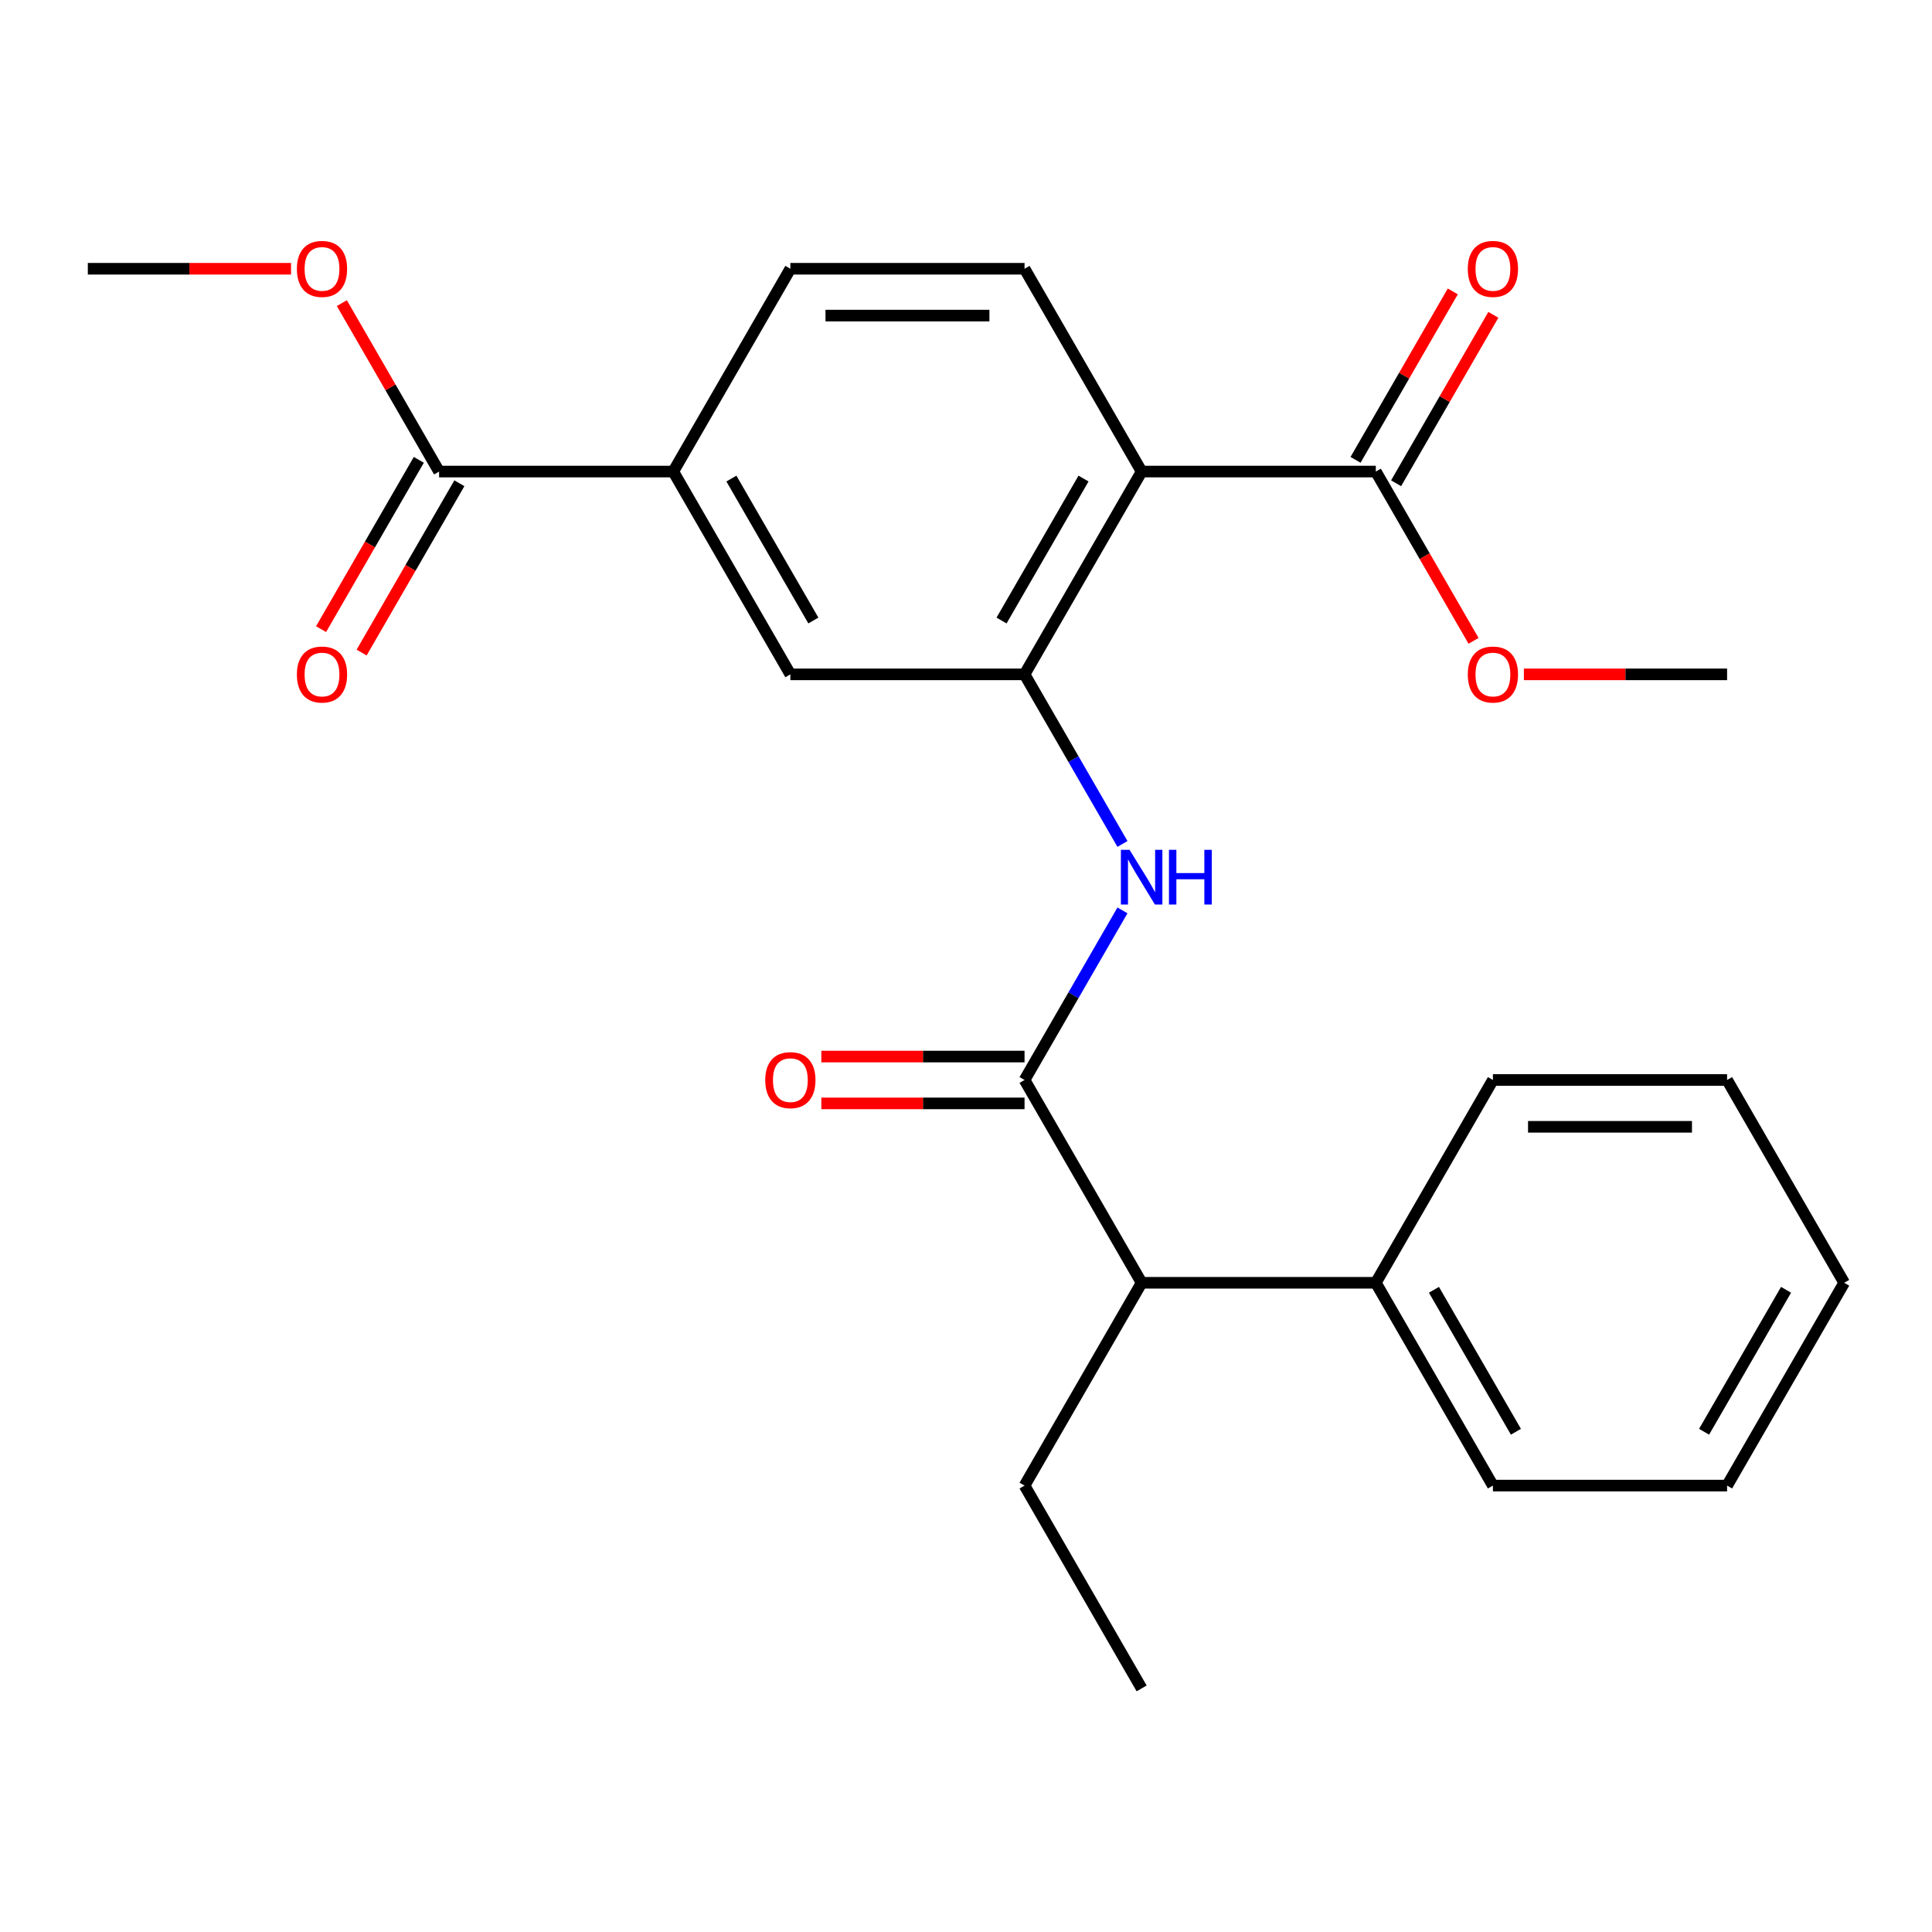 <?xml version='1.0' encoding='iso-8859-1'?>
<svg version='1.1' baseProfile='full'
              xmlns='http://www.w3.org/2000/svg'
                      xmlns:rdkit='http://www.rdkit.org/xml'
                      xmlns:xlink='http://www.w3.org/1999/xlink'
                  xml:space='preserve'
width='1000px' height='1000px' viewBox='0 0 1000 1000'>
<!-- END OF HEADER -->
<rect style='opacity:1.0;fill:#FFFFFF;stroke:none' width='1000' height='1000' x='0' y='0'> </rect>
<path class='bond-0' d='M 590.909,244.077 L 530.303,349.05' style='fill:none;fill-rule:evenodd;stroke:#000000;stroke-width:6px;stroke-linecap:butt;stroke-linejoin:miter;stroke-opacity:1' />
<path class='bond-0' d='M 560.824,247.702 L 518.399,321.183' style='fill:none;fill-rule:evenodd;stroke:#000000;stroke-width:6px;stroke-linecap:butt;stroke-linejoin:miter;stroke-opacity:1' />
<path class='bond-3' d='M 590.909,244.077 L 712.121,244.077' style='fill:none;fill-rule:evenodd;stroke:#000000;stroke-width:6px;stroke-linecap:butt;stroke-linejoin:miter;stroke-opacity:1' />
<path class='bond-7' d='M 590.909,244.077 L 530.303,139.104' style='fill:none;fill-rule:evenodd;stroke:#000000;stroke-width:6px;stroke-linecap:butt;stroke-linejoin:miter;stroke-opacity:1' />
<path class='bond-2' d='M 530.303,349.05 L 555.644,392.941' style='fill:none;fill-rule:evenodd;stroke:#000000;stroke-width:6px;stroke-linecap:butt;stroke-linejoin:miter;stroke-opacity:1' />
<path class='bond-2' d='M 555.644,392.941 L 580.984,436.832' style='fill:none;fill-rule:evenodd;stroke:#0000FF;stroke-width:6px;stroke-linecap:butt;stroke-linejoin:miter;stroke-opacity:1' />
<path class='bond-6' d='M 530.303,349.05 L 409.091,349.05' style='fill:none;fill-rule:evenodd;stroke:#000000;stroke-width:6px;stroke-linecap:butt;stroke-linejoin:miter;stroke-opacity:1' />
<path class='bond-1' d='M 530.303,558.995 L 555.644,515.104' style='fill:none;fill-rule:evenodd;stroke:#000000;stroke-width:6px;stroke-linecap:butt;stroke-linejoin:miter;stroke-opacity:1' />
<path class='bond-1' d='M 555.644,515.104 L 580.984,471.213' style='fill:none;fill-rule:evenodd;stroke:#0000FF;stroke-width:6px;stroke-linecap:butt;stroke-linejoin:miter;stroke-opacity:1' />
<path class='bond-8' d='M 530.303,558.995 L 590.909,663.968' style='fill:none;fill-rule:evenodd;stroke:#000000;stroke-width:6px;stroke-linecap:butt;stroke-linejoin:miter;stroke-opacity:1' />
<path class='bond-9' d='M 530.303,546.874 L 477.712,546.874' style='fill:none;fill-rule:evenodd;stroke:#000000;stroke-width:6px;stroke-linecap:butt;stroke-linejoin:miter;stroke-opacity:1' />
<path class='bond-9' d='M 477.712,546.874 L 425.121,546.874' style='fill:none;fill-rule:evenodd;stroke:#FF0000;stroke-width:6px;stroke-linecap:butt;stroke-linejoin:miter;stroke-opacity:1' />
<path class='bond-9' d='M 530.303,571.117 L 477.712,571.117' style='fill:none;fill-rule:evenodd;stroke:#000000;stroke-width:6px;stroke-linecap:butt;stroke-linejoin:miter;stroke-opacity:1' />
<path class='bond-9' d='M 477.712,571.117 L 425.121,571.117' style='fill:none;fill-rule:evenodd;stroke:#FF0000;stroke-width:6px;stroke-linecap:butt;stroke-linejoin:miter;stroke-opacity:1' />
<path class='bond-11' d='M 722.618,250.138 L 747.786,206.547' style='fill:none;fill-rule:evenodd;stroke:#000000;stroke-width:6px;stroke-linecap:butt;stroke-linejoin:miter;stroke-opacity:1' />
<path class='bond-11' d='M 747.786,206.547 L 772.953,162.955' style='fill:none;fill-rule:evenodd;stroke:#FF0000;stroke-width:6px;stroke-linecap:butt;stroke-linejoin:miter;stroke-opacity:1' />
<path class='bond-11' d='M 701.624,238.017 L 726.791,194.425' style='fill:none;fill-rule:evenodd;stroke:#000000;stroke-width:6px;stroke-linecap:butt;stroke-linejoin:miter;stroke-opacity:1' />
<path class='bond-11' d='M 726.791,194.425 L 751.959,150.834' style='fill:none;fill-rule:evenodd;stroke:#FF0000;stroke-width:6px;stroke-linecap:butt;stroke-linejoin:miter;stroke-opacity:1' />
<path class='bond-14' d='M 712.121,244.077 L 737.416,287.888' style='fill:none;fill-rule:evenodd;stroke:#000000;stroke-width:6px;stroke-linecap:butt;stroke-linejoin:miter;stroke-opacity:1' />
<path class='bond-14' d='M 737.416,287.888 L 762.71,331.7' style='fill:none;fill-rule:evenodd;stroke:#FF0000;stroke-width:6px;stroke-linecap:butt;stroke-linejoin:miter;stroke-opacity:1' />
<path class='bond-4' d='M 227.273,244.077 L 348.485,244.077' style='fill:none;fill-rule:evenodd;stroke:#000000;stroke-width:6px;stroke-linecap:butt;stroke-linejoin:miter;stroke-opacity:1' />
<path class='bond-12' d='M 216.775,238.017 L 191.481,281.828' style='fill:none;fill-rule:evenodd;stroke:#000000;stroke-width:6px;stroke-linecap:butt;stroke-linejoin:miter;stroke-opacity:1' />
<path class='bond-12' d='M 191.481,281.828 L 166.187,325.639' style='fill:none;fill-rule:evenodd;stroke:#FF0000;stroke-width:6px;stroke-linecap:butt;stroke-linejoin:miter;stroke-opacity:1' />
<path class='bond-12' d='M 237.77,250.138 L 212.476,293.949' style='fill:none;fill-rule:evenodd;stroke:#000000;stroke-width:6px;stroke-linecap:butt;stroke-linejoin:miter;stroke-opacity:1' />
<path class='bond-12' d='M 212.476,293.949 L 187.181,337.76' style='fill:none;fill-rule:evenodd;stroke:#FF0000;stroke-width:6px;stroke-linecap:butt;stroke-linejoin:miter;stroke-opacity:1' />
<path class='bond-15' d='M 227.273,244.077 L 202.105,200.486' style='fill:none;fill-rule:evenodd;stroke:#000000;stroke-width:6px;stroke-linecap:butt;stroke-linejoin:miter;stroke-opacity:1' />
<path class='bond-15' d='M 202.105,200.486 L 176.938,156.895' style='fill:none;fill-rule:evenodd;stroke:#FF0000;stroke-width:6px;stroke-linecap:butt;stroke-linejoin:miter;stroke-opacity:1' />
<path class='bond-5' d='M 348.485,244.077 L 409.091,139.104' style='fill:none;fill-rule:evenodd;stroke:#000000;stroke-width:6px;stroke-linecap:butt;stroke-linejoin:miter;stroke-opacity:1' />
<path class='bond-25' d='M 348.485,244.077 L 409.091,349.05' style='fill:none;fill-rule:evenodd;stroke:#000000;stroke-width:6px;stroke-linecap:butt;stroke-linejoin:miter;stroke-opacity:1' />
<path class='bond-25' d='M 378.57,247.702 L 420.995,321.183' style='fill:none;fill-rule:evenodd;stroke:#000000;stroke-width:6px;stroke-linecap:butt;stroke-linejoin:miter;stroke-opacity:1' />
<path class='bond-10' d='M 530.303,139.104 L 409.091,139.104' style='fill:none;fill-rule:evenodd;stroke:#000000;stroke-width:6px;stroke-linecap:butt;stroke-linejoin:miter;stroke-opacity:1' />
<path class='bond-10' d='M 512.121,163.347 L 427.273,163.347' style='fill:none;fill-rule:evenodd;stroke:#000000;stroke-width:6px;stroke-linecap:butt;stroke-linejoin:miter;stroke-opacity:1' />
<path class='bond-13' d='M 590.909,663.968 L 712.121,663.968' style='fill:none;fill-rule:evenodd;stroke:#000000;stroke-width:6px;stroke-linecap:butt;stroke-linejoin:miter;stroke-opacity:1' />
<path class='bond-16' d='M 590.909,663.968 L 530.303,768.941' style='fill:none;fill-rule:evenodd;stroke:#000000;stroke-width:6px;stroke-linecap:butt;stroke-linejoin:miter;stroke-opacity:1' />
<path class='bond-17' d='M 712.121,663.968 L 772.727,768.941' style='fill:none;fill-rule:evenodd;stroke:#000000;stroke-width:6px;stroke-linecap:butt;stroke-linejoin:miter;stroke-opacity:1' />
<path class='bond-17' d='M 742.207,667.593 L 784.631,741.074' style='fill:none;fill-rule:evenodd;stroke:#000000;stroke-width:6px;stroke-linecap:butt;stroke-linejoin:miter;stroke-opacity:1' />
<path class='bond-18' d='M 712.121,663.968 L 772.727,558.995' style='fill:none;fill-rule:evenodd;stroke:#000000;stroke-width:6px;stroke-linecap:butt;stroke-linejoin:miter;stroke-opacity:1' />
<path class='bond-19' d='M 788.758,349.05 L 841.348,349.05' style='fill:none;fill-rule:evenodd;stroke:#FF0000;stroke-width:6px;stroke-linecap:butt;stroke-linejoin:miter;stroke-opacity:1' />
<path class='bond-19' d='M 841.348,349.05 L 893.939,349.05' style='fill:none;fill-rule:evenodd;stroke:#000000;stroke-width:6px;stroke-linecap:butt;stroke-linejoin:miter;stroke-opacity:1' />
<path class='bond-20' d='M 150.636,139.104 L 98.046,139.104' style='fill:none;fill-rule:evenodd;stroke:#FF0000;stroke-width:6px;stroke-linecap:butt;stroke-linejoin:miter;stroke-opacity:1' />
<path class='bond-20' d='M 98.046,139.104 L 45.455,139.104' style='fill:none;fill-rule:evenodd;stroke:#000000;stroke-width:6px;stroke-linecap:butt;stroke-linejoin:miter;stroke-opacity:1' />
<path class='bond-21' d='M 530.303,768.941 L 590.909,873.914' style='fill:none;fill-rule:evenodd;stroke:#000000;stroke-width:6px;stroke-linecap:butt;stroke-linejoin:miter;stroke-opacity:1' />
<path class='bond-22' d='M 772.727,768.941 L 893.939,768.941' style='fill:none;fill-rule:evenodd;stroke:#000000;stroke-width:6px;stroke-linecap:butt;stroke-linejoin:miter;stroke-opacity:1' />
<path class='bond-23' d='M 772.727,558.995 L 893.939,558.995' style='fill:none;fill-rule:evenodd;stroke:#000000;stroke-width:6px;stroke-linecap:butt;stroke-linejoin:miter;stroke-opacity:1' />
<path class='bond-23' d='M 790.909,583.238 L 875.758,583.238' style='fill:none;fill-rule:evenodd;stroke:#000000;stroke-width:6px;stroke-linecap:butt;stroke-linejoin:miter;stroke-opacity:1' />
<path class='bond-26' d='M 893.939,768.941 L 954.545,663.968' style='fill:none;fill-rule:evenodd;stroke:#000000;stroke-width:6px;stroke-linecap:butt;stroke-linejoin:miter;stroke-opacity:1' />
<path class='bond-26' d='M 882.036,741.074 L 924.46,667.593' style='fill:none;fill-rule:evenodd;stroke:#000000;stroke-width:6px;stroke-linecap:butt;stroke-linejoin:miter;stroke-opacity:1' />
<path class='bond-24' d='M 893.939,558.995 L 954.545,663.968' style='fill:none;fill-rule:evenodd;stroke:#000000;stroke-width:6px;stroke-linecap:butt;stroke-linejoin:miter;stroke-opacity:1' />
<path  class='atom-3' d='M 584.649 439.863
L 593.929 454.863
Q 594.849 456.343, 596.329 459.023
Q 597.809 461.703, 597.889 461.863
L 597.889 439.863
L 601.649 439.863
L 601.649 468.183
L 597.769 468.183
L 587.809 451.783
Q 586.649 449.863, 585.409 447.663
Q 584.209 445.463, 583.849 444.783
L 583.849 468.183
L 580.169 468.183
L 580.169 439.863
L 584.649 439.863
' fill='#0000FF'/>
<path  class='atom-3' d='M 605.049 439.863
L 608.889 439.863
L 608.889 451.903
L 623.369 451.903
L 623.369 439.863
L 627.209 439.863
L 627.209 468.183
L 623.369 468.183
L 623.369 455.103
L 608.889 455.103
L 608.889 468.183
L 605.049 468.183
L 605.049 439.863
' fill='#0000FF'/>
<path  class='atom-10' d='M 396.091 559.075
Q 396.091 552.275, 399.451 548.475
Q 402.811 544.675, 409.091 544.675
Q 415.371 544.675, 418.731 548.475
Q 422.091 552.275, 422.091 559.075
Q 422.091 565.955, 418.691 569.875
Q 415.291 573.755, 409.091 573.755
Q 402.851 573.755, 399.451 569.875
Q 396.091 565.995, 396.091 559.075
M 409.091 570.555
Q 413.411 570.555, 415.731 567.675
Q 418.091 564.755, 418.091 559.075
Q 418.091 553.515, 415.731 550.715
Q 413.411 547.875, 409.091 547.875
Q 404.771 547.875, 402.411 550.675
Q 400.091 553.475, 400.091 559.075
Q 400.091 564.795, 402.411 567.675
Q 404.771 570.555, 409.091 570.555
' fill='#FF0000'/>
<path  class='atom-12' d='M 759.727 139.184
Q 759.727 132.384, 763.087 128.584
Q 766.447 124.784, 772.727 124.784
Q 779.007 124.784, 782.367 128.584
Q 785.727 132.384, 785.727 139.184
Q 785.727 146.064, 782.327 149.984
Q 778.927 153.864, 772.727 153.864
Q 766.487 153.864, 763.087 149.984
Q 759.727 146.104, 759.727 139.184
M 772.727 150.664
Q 777.047 150.664, 779.367 147.784
Q 781.727 144.864, 781.727 139.184
Q 781.727 133.624, 779.367 130.824
Q 777.047 127.984, 772.727 127.984
Q 768.407 127.984, 766.047 130.784
Q 763.727 133.584, 763.727 139.184
Q 763.727 144.904, 766.047 147.784
Q 768.407 150.664, 772.727 150.664
' fill='#FF0000'/>
<path  class='atom-13' d='M 153.667 349.13
Q 153.667 342.33, 157.027 338.53
Q 160.387 334.73, 166.667 334.73
Q 172.947 334.73, 176.307 338.53
Q 179.667 342.33, 179.667 349.13
Q 179.667 356.01, 176.267 359.93
Q 172.867 363.81, 166.667 363.81
Q 160.427 363.81, 157.027 359.93
Q 153.667 356.05, 153.667 349.13
M 166.667 360.61
Q 170.987 360.61, 173.307 357.73
Q 175.667 354.81, 175.667 349.13
Q 175.667 343.57, 173.307 340.77
Q 170.987 337.93, 166.667 337.93
Q 162.347 337.93, 159.987 340.73
Q 157.667 343.53, 157.667 349.13
Q 157.667 354.85, 159.987 357.73
Q 162.347 360.61, 166.667 360.61
' fill='#FF0000'/>
<path  class='atom-15' d='M 759.727 349.13
Q 759.727 342.33, 763.087 338.53
Q 766.447 334.73, 772.727 334.73
Q 779.007 334.73, 782.367 338.53
Q 785.727 342.33, 785.727 349.13
Q 785.727 356.01, 782.327 359.93
Q 778.927 363.81, 772.727 363.81
Q 766.487 363.81, 763.087 359.93
Q 759.727 356.05, 759.727 349.13
M 772.727 360.61
Q 777.047 360.61, 779.367 357.73
Q 781.727 354.81, 781.727 349.13
Q 781.727 343.57, 779.367 340.77
Q 777.047 337.93, 772.727 337.93
Q 768.407 337.93, 766.047 340.73
Q 763.727 343.53, 763.727 349.13
Q 763.727 354.85, 766.047 357.73
Q 768.407 360.61, 772.727 360.61
' fill='#FF0000'/>
<path  class='atom-16' d='M 153.667 139.184
Q 153.667 132.384, 157.027 128.584
Q 160.387 124.784, 166.667 124.784
Q 172.947 124.784, 176.307 128.584
Q 179.667 132.384, 179.667 139.184
Q 179.667 146.064, 176.267 149.984
Q 172.867 153.864, 166.667 153.864
Q 160.427 153.864, 157.027 149.984
Q 153.667 146.104, 153.667 139.184
M 166.667 150.664
Q 170.987 150.664, 173.307 147.784
Q 175.667 144.864, 175.667 139.184
Q 175.667 133.624, 173.307 130.824
Q 170.987 127.984, 166.667 127.984
Q 162.347 127.984, 159.987 130.784
Q 157.667 133.584, 157.667 139.184
Q 157.667 144.904, 159.987 147.784
Q 162.347 150.664, 166.667 150.664
' fill='#FF0000'/>
</svg>
